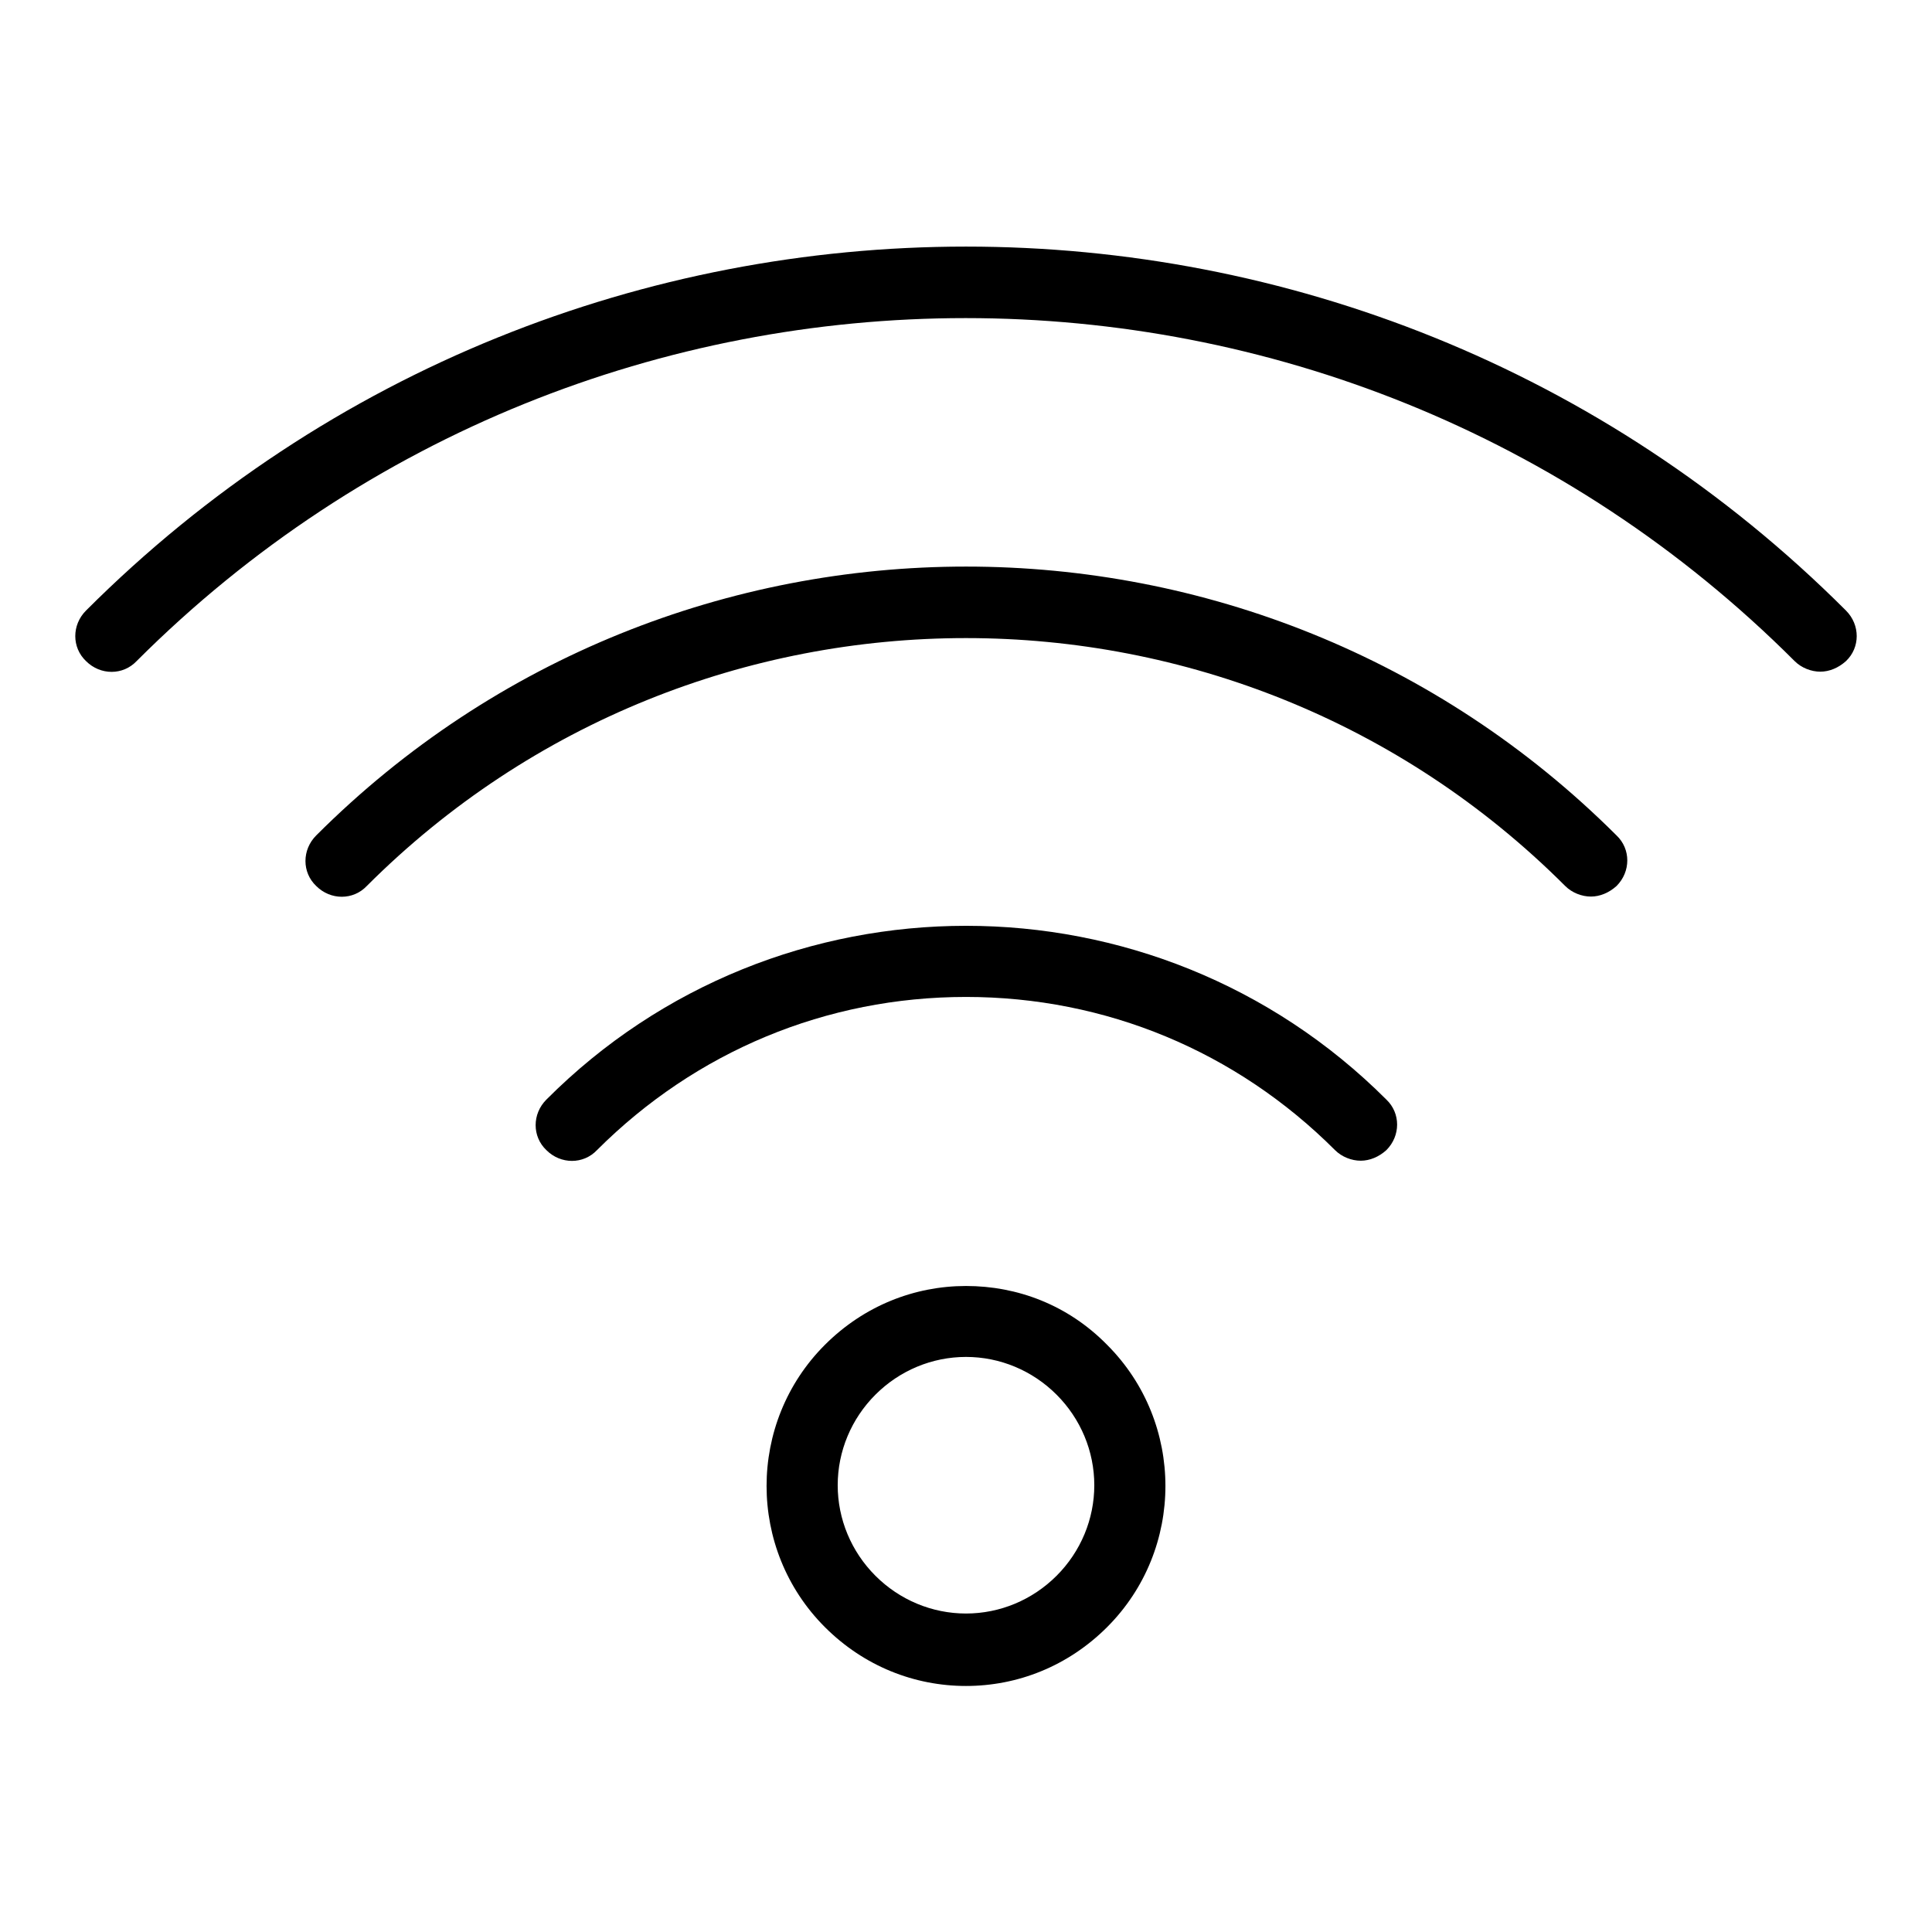 <?xml version="1.0" encoding="utf-8"?>
<!-- Svg Vector Icons : http://www.onlinewebfonts.com/icon -->
<!DOCTYPE svg PUBLIC "-//W3C//DTD SVG 1.1//EN" "http://www.w3.org/Graphics/SVG/1.1/DTD/svg11.dtd">
<svg version="1.1" xmlns="http://www.w3.org/2000/svg" xmlns:xlink="http://www.w3.org/1999/xlink" x="0px" y="0px" viewBox="0 0 256 256" enable-background="new 0 0 256 256" xml:space="preserve">
<g> <path fill="#000000" d="M244.6,80.9c-64.3-64.3-168.9-64.3-233.2,0c-1.9,1.9-1.9,4.9,0,6.7c1.9,1.9,4.9,1.9,6.7,0 c60.6-60.6,159.1-60.6,219.7,0c0.9,0.9,2.2,1.4,3.4,1.4c1.2,0,2.4-0.5,3.4-1.4C246.5,85.8,246.5,82.8,244.6,80.9z M41.9,110.7 c-1.9,1.9-1.9,4.9,0,6.7c1.9,1.9,4.9,1.9,6.7,0c43.8-43.8,115-43.8,158.8,0c0.9,0.9,2.2,1.4,3.4,1.4c1.2,0,2.4-0.5,3.4-1.4 c1.9-1.9,1.9-4.9,0-6.7C166.6,63.2,89.4,63.2,41.9,110.7z M72.4,145.7c-1.9,1.9-1.9,4.9,0,6.7c1.9,1.9,4.9,1.9,6.7,0 c13.1-13.1,30.4-20.3,48.9-20.3s35.8,7.2,48.9,20.3c0.9,0.9,2.2,1.4,3.4,1.4c1.2,0,2.4-0.5,3.4-1.4c1.9-1.9,1.9-4.9,0-6.7 C153,115,103,115,72.4,145.7z M128,170.4c-6.8,0-13.5,2.6-18.7,7.8c-10.3,10.3-10.3,27.1,0,37.4c5.2,5.2,11.9,7.8,18.7,7.8 s13.5-2.6,18.7-7.8c10.3-10.3,10.3-27.1,0-37.4C141.5,172.9,134.8,170.4,128,170.4z M140,208.8c-3.2,3.2-7.5,5-12,5s-8.8-1.8-12-5 c-3.2-3.2-5-7.5-5-12s1.8-8.8,5-12c3.2-3.2,7.5-5,12-5s8.8,1.8,12,5c3.2,3.2,5,7.5,5,12S143.2,205.6,140,208.8z"/></g>
</svg>